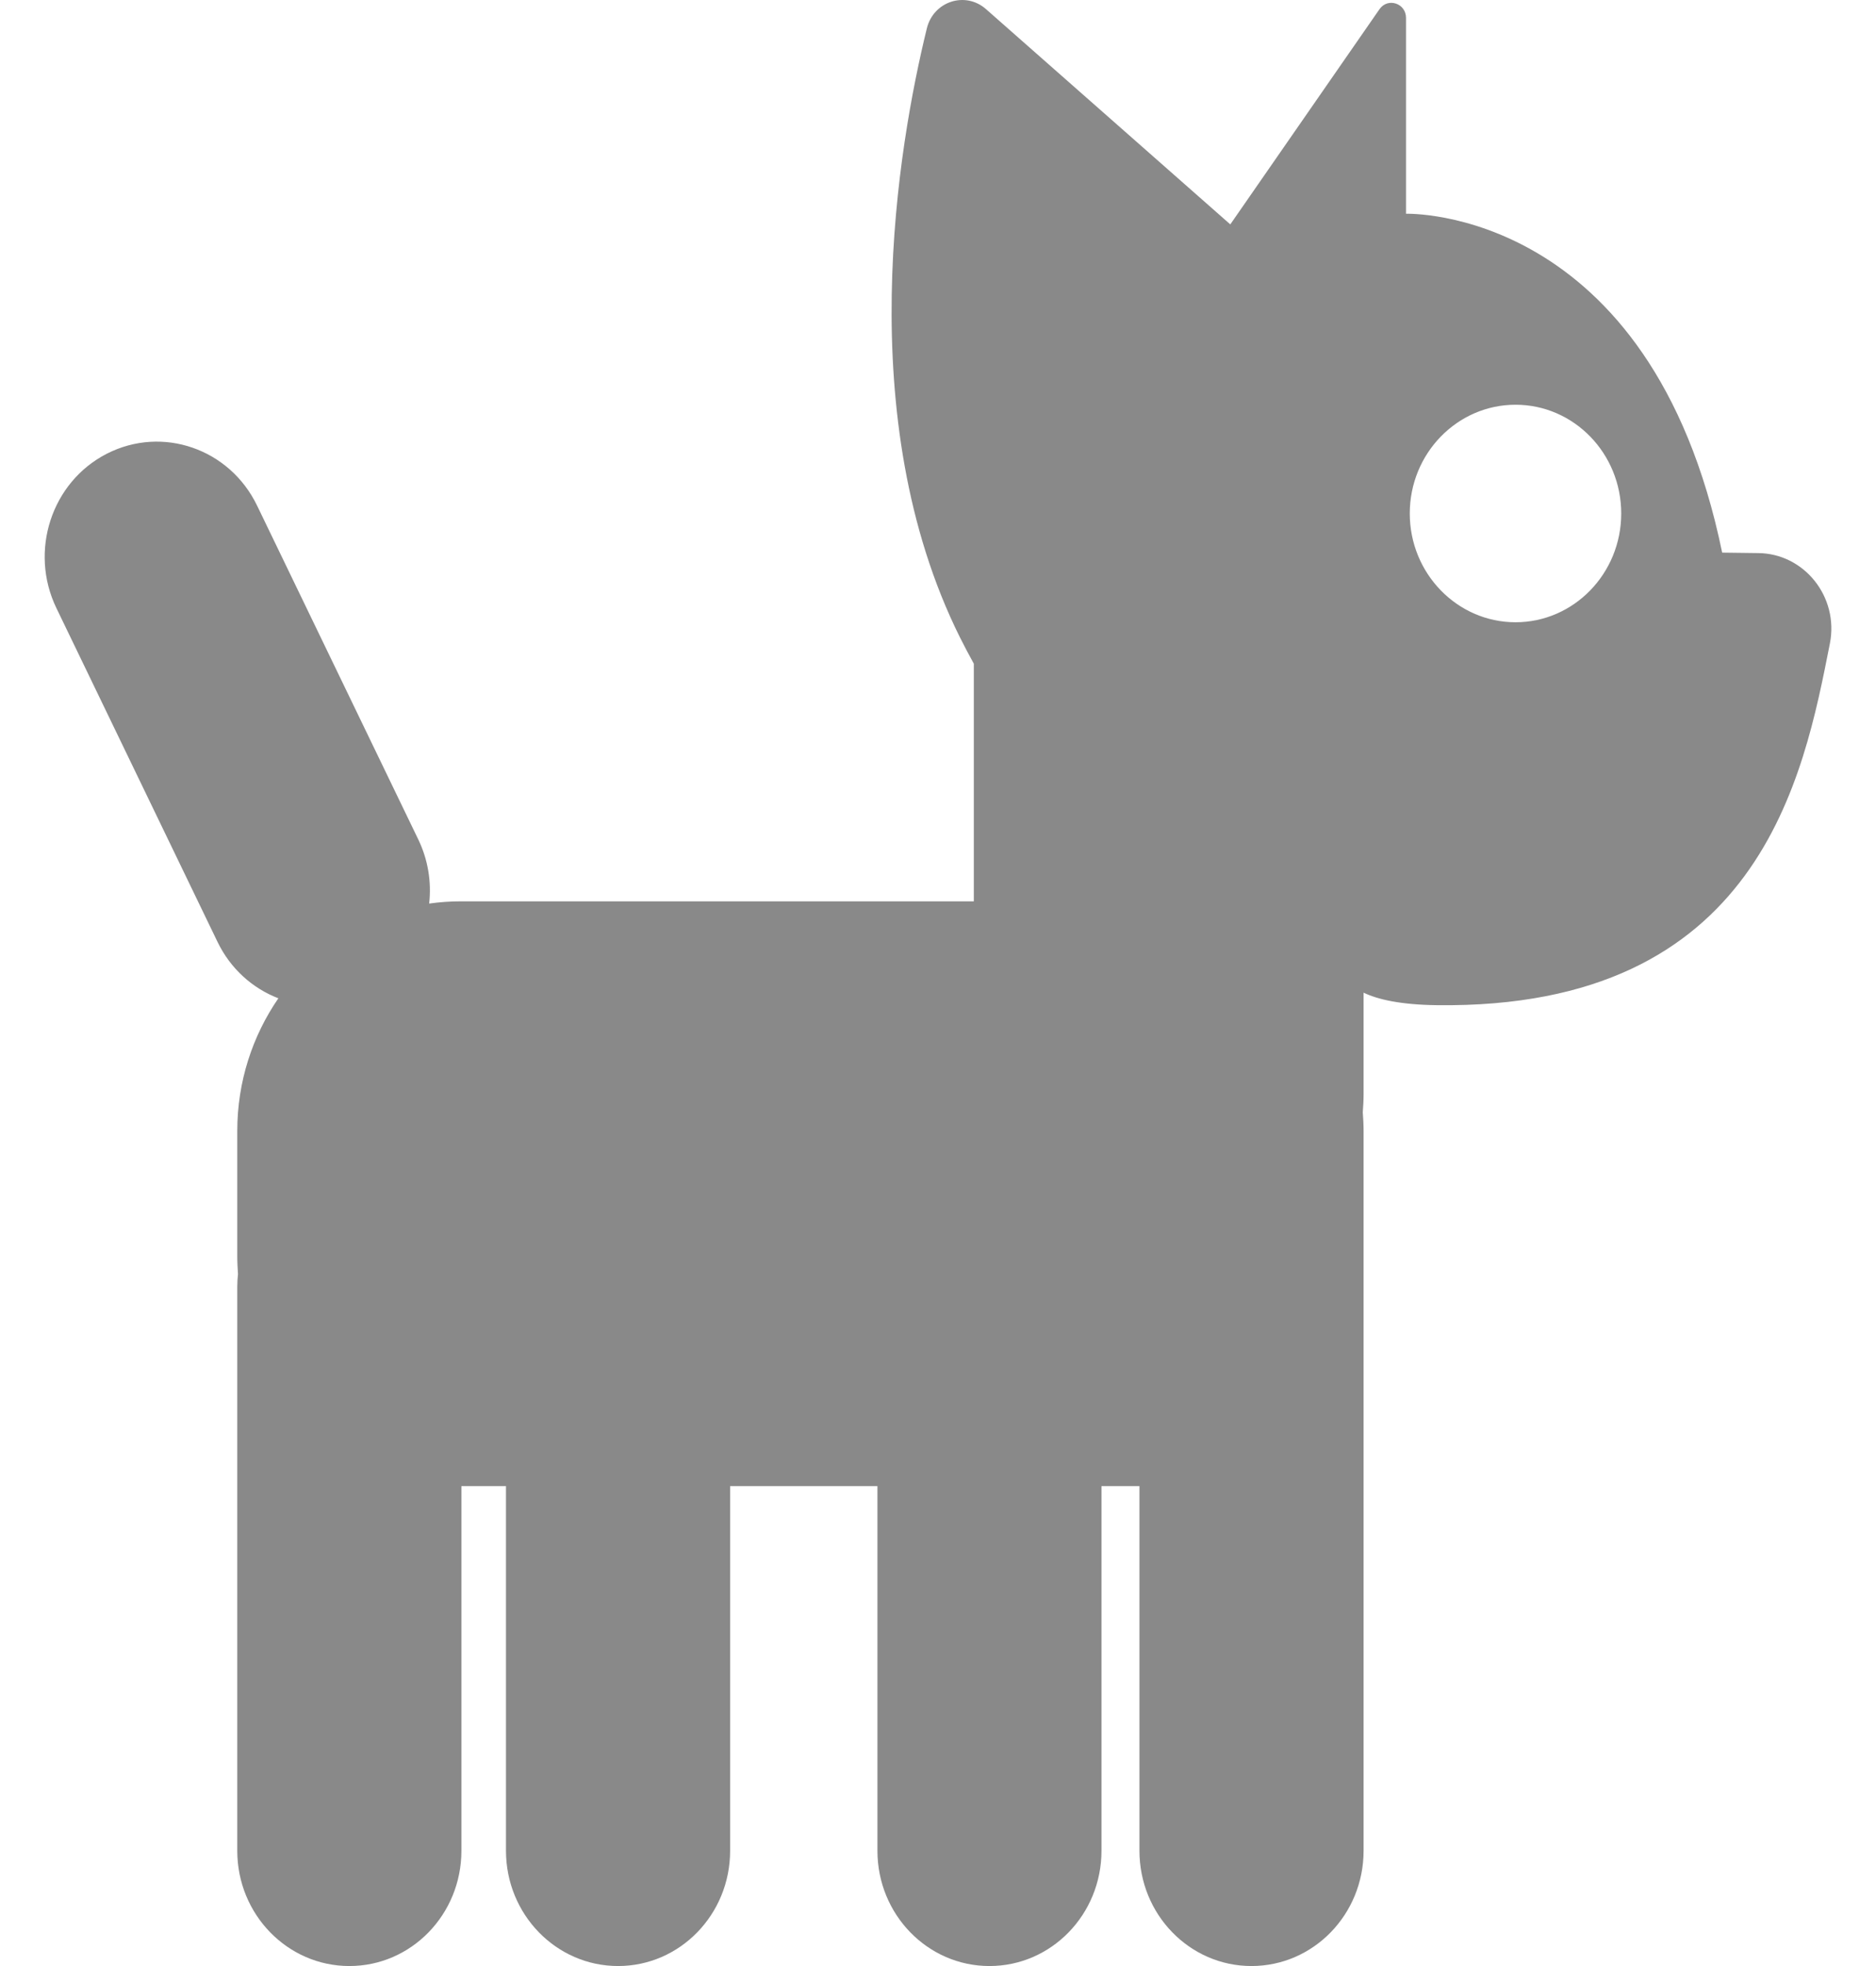 <?xml version="1.0" encoding="UTF-8"?> <svg xmlns="http://www.w3.org/2000/svg" width="21" height="22" viewBox="0 0 21 22" fill="none"><path d="M19.676 6.189L19.278 6.184C18.479 2.302 15.739 2.392 15.739 2.392V0.2C15.739 0.037 15.535 -0.031 15.442 0.103L13.772 2.511L11.036 0.101C10.805 -0.101 10.449 0.015 10.375 0.318C10.055 1.625 9.524 4.678 10.745 7.131C10.796 7.233 10.848 7.331 10.901 7.427V10.086H5.155C5.035 10.086 4.918 10.095 4.804 10.111C4.831 9.872 4.793 9.622 4.681 9.391L2.878 5.658C2.57 5.02 1.817 4.76 1.196 5.077C0.576 5.394 0.323 6.168 0.632 6.806L2.435 10.54C2.582 10.844 2.83 11.061 3.116 11.171C2.827 11.591 2.656 12.103 2.656 12.656V14.06C2.656 14.127 2.66 14.192 2.664 14.257C2.659 14.304 2.656 14.351 2.656 14.4V20.71C2.656 21.422 3.218 22 3.911 22C4.604 22 5.165 21.423 5.165 20.71V16.63H5.664V20.71C5.664 21.422 6.226 22 6.919 22C7.611 22 8.173 21.423 8.173 20.71V16.63H9.822V20.71C9.822 21.422 10.383 22 11.076 22C11.769 22 12.33 21.423 12.33 20.71V16.63H12.755V20.71C12.755 21.422 13.316 22 14.009 22C14.702 22 15.264 21.423 15.264 20.71V13.874V12.656C15.264 12.586 15.26 12.515 15.255 12.446C15.26 12.38 15.264 12.313 15.264 12.247V11.108C15.423 11.184 15.677 11.243 16.085 11.248C19.704 11.293 20.19 8.686 20.484 7.2C20.586 6.679 20.196 6.192 19.678 6.189H19.676ZM16.965 6.963C16.312 6.963 15.781 6.417 15.781 5.746C15.781 5.074 16.312 4.529 16.965 4.529C17.618 4.529 18.148 5.074 18.148 5.746C18.148 6.417 17.618 6.963 16.965 6.963Z" fill="#898989"></path></svg> 